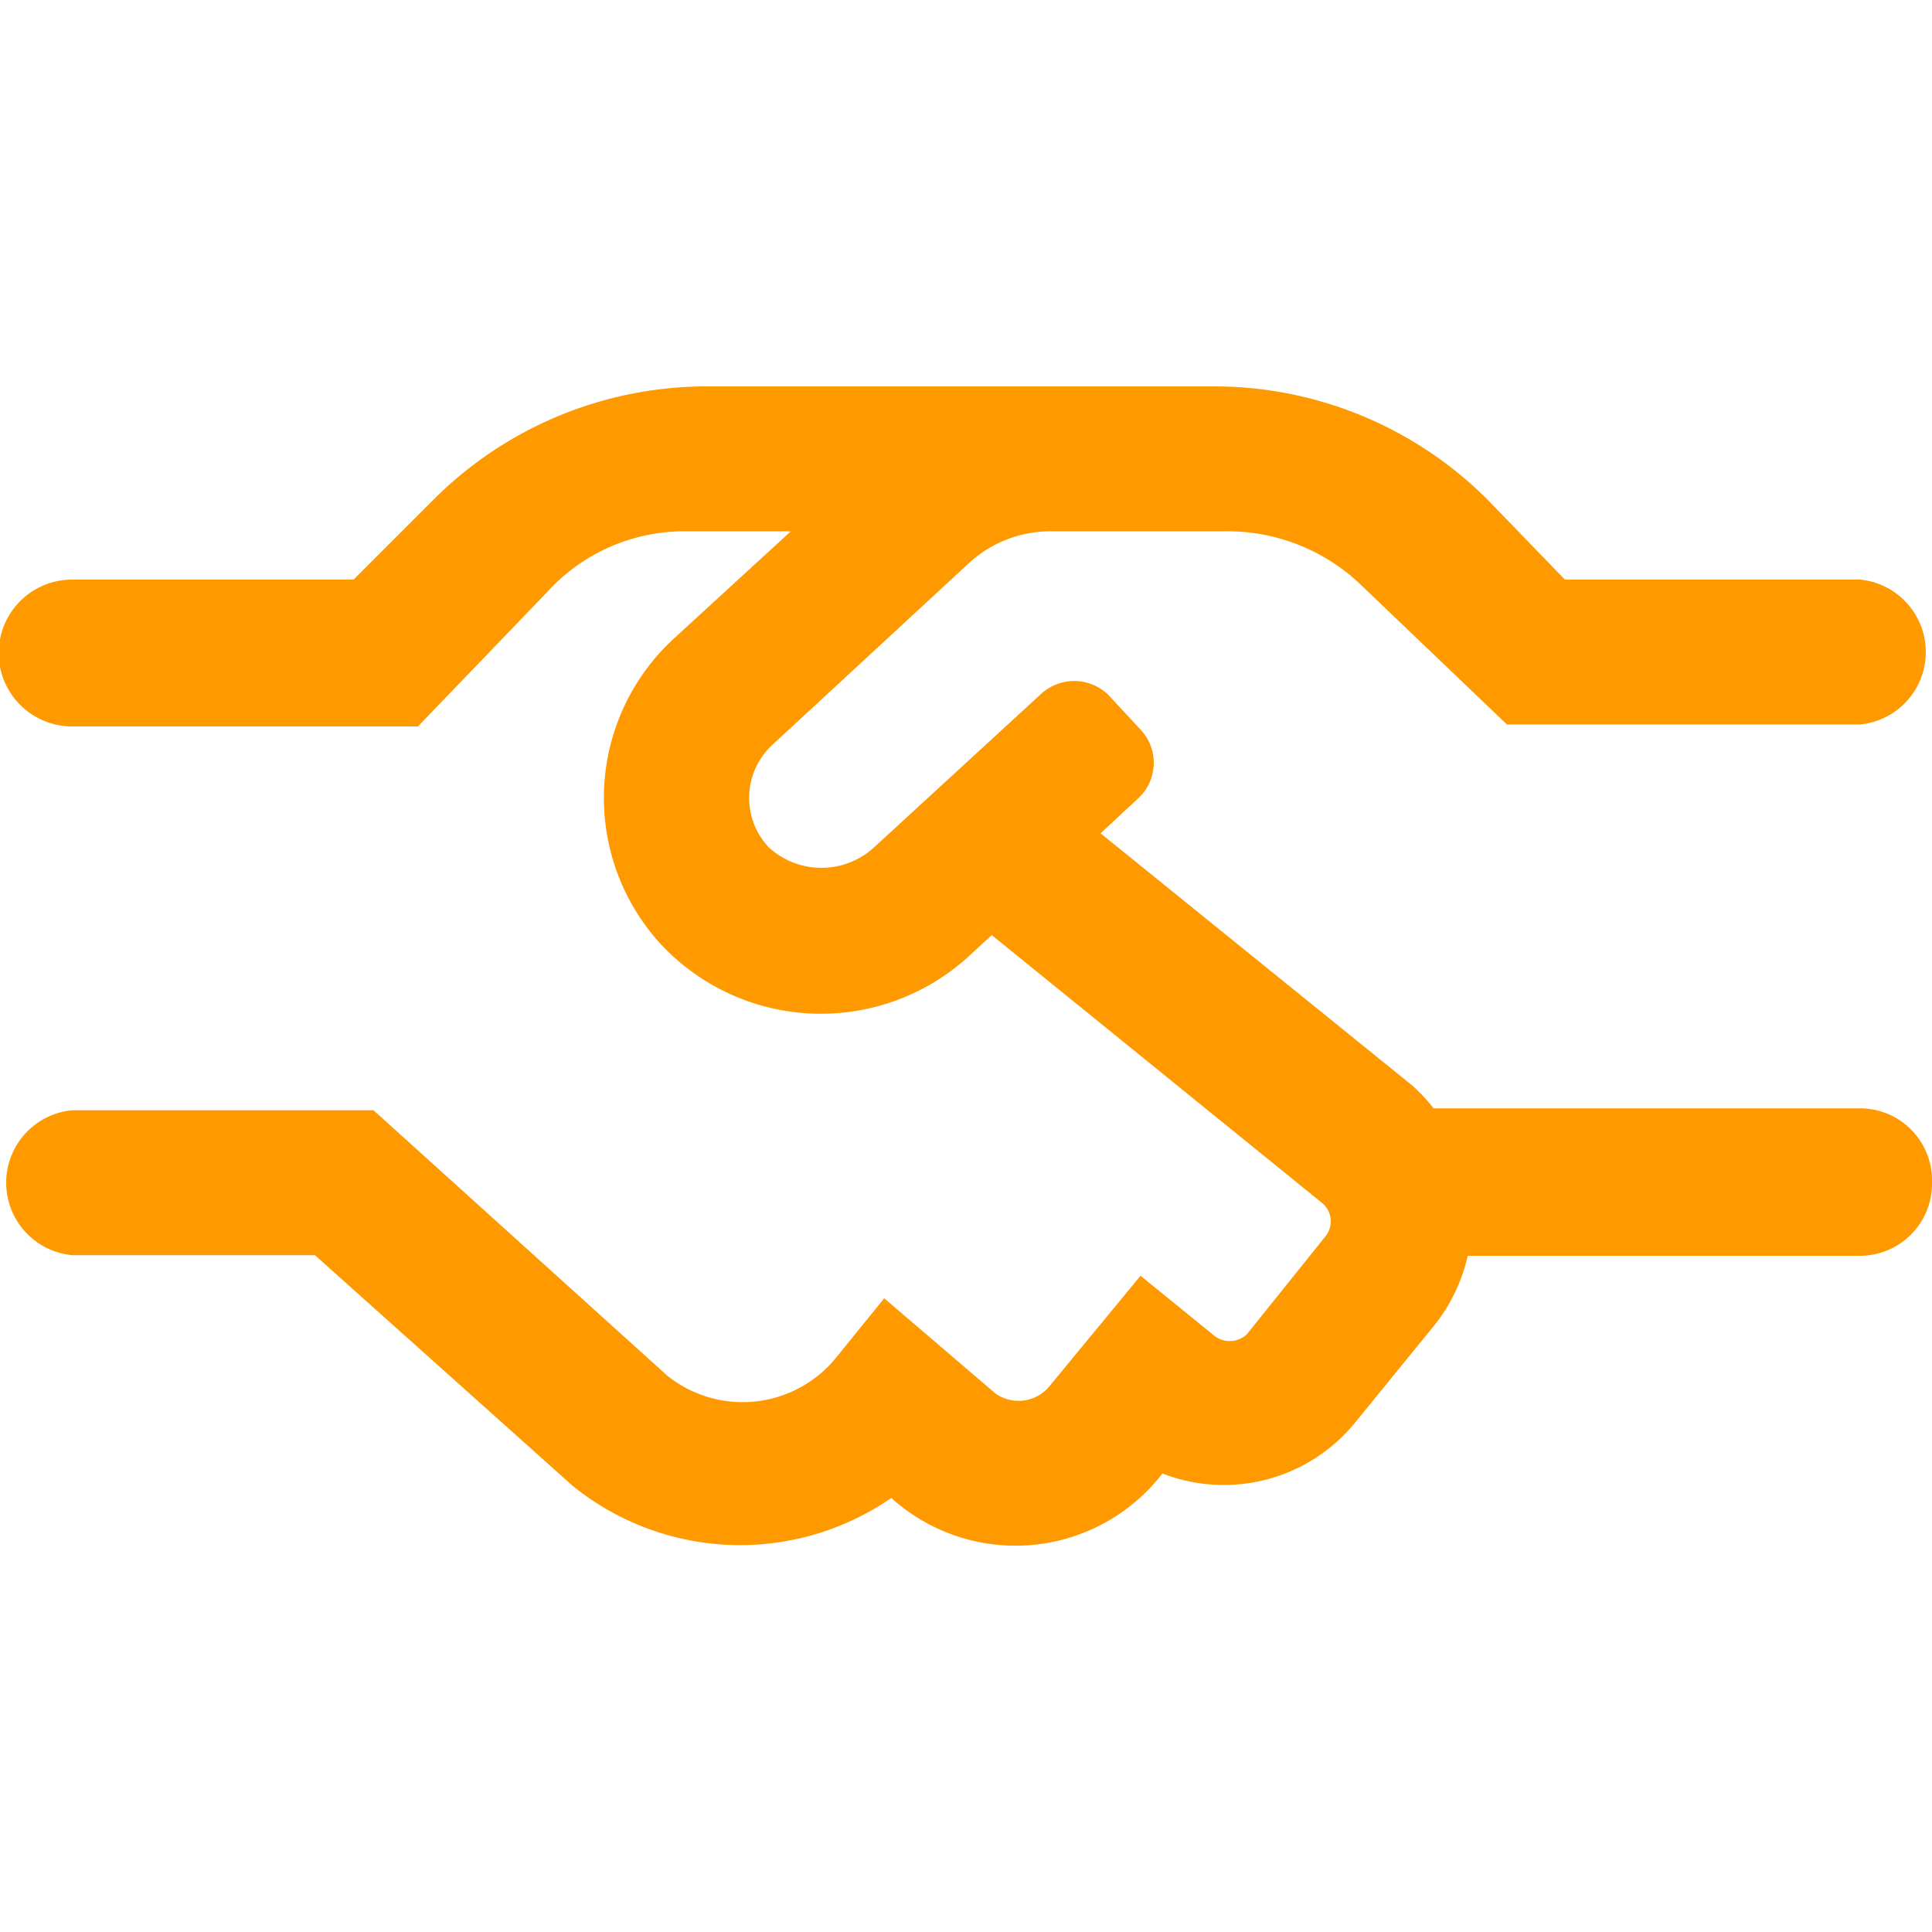 <svg id="Layer_1" data-name="Layer 1" xmlns="http://www.w3.org/2000/svg" viewBox="0 0 30 30"><defs><style>.cls-1{fill:#f90;}</style></defs><path class="cls-1" d="M30,18.38a1.12,1.12,0,0,1-1.12,1.12H22.79a2.65,2.65,0,0,1-.51,1.07l-1.23,1.51a2.63,2.63,0,0,1-3,.8,2.88,2.88,0,0,1-4.21.38,4.13,4.13,0,0,1-4.95-.19l-4-3.58H1.12a1.13,1.13,0,0,1,0-2.25H5.8l4.56,4.12A1.87,1.87,0,0,0,13,21.06l.73-.9,1.73,1.48a.62.62,0,0,0,.84-.12l1.41-1.71,1.12.91a.39.39,0,0,0,.53,0l1.22-1.52a.37.37,0,0,0-.05-.52L15.4,14.52l-.38.35a3.4,3.4,0,0,1-4.76-.21,3.36,3.36,0,0,1,.21-4.75l1.81-1.66-1.68,0a2.88,2.88,0,0,0-2.11.95l-2,2.08H1.12A1.13,1.13,0,0,1,1.12,9H5.49L6.73,7.76A6,6,0,0,1,11,6h7.85a6,6,0,0,1,4.24,1.75L24.3,9h4.58a1.13,1.13,0,0,1,0,2.25H23.4L21.12,9.07A3,3,0,0,0,19,8.25H16.32a1.87,1.87,0,0,0-1.27.49L12,11.56a1.12,1.12,0,0,0-.06,1.6,1.21,1.21,0,0,0,1.63,0l2.58-2.37a.76.76,0,0,1,1.06,0l.51.55a.75.75,0,0,1-.05,1.06l-.58.54,4.82,3.9a2.44,2.44,0,0,1,.35.37h6.63A1.12,1.12,0,0,1,30,18.38Z"/></svg>